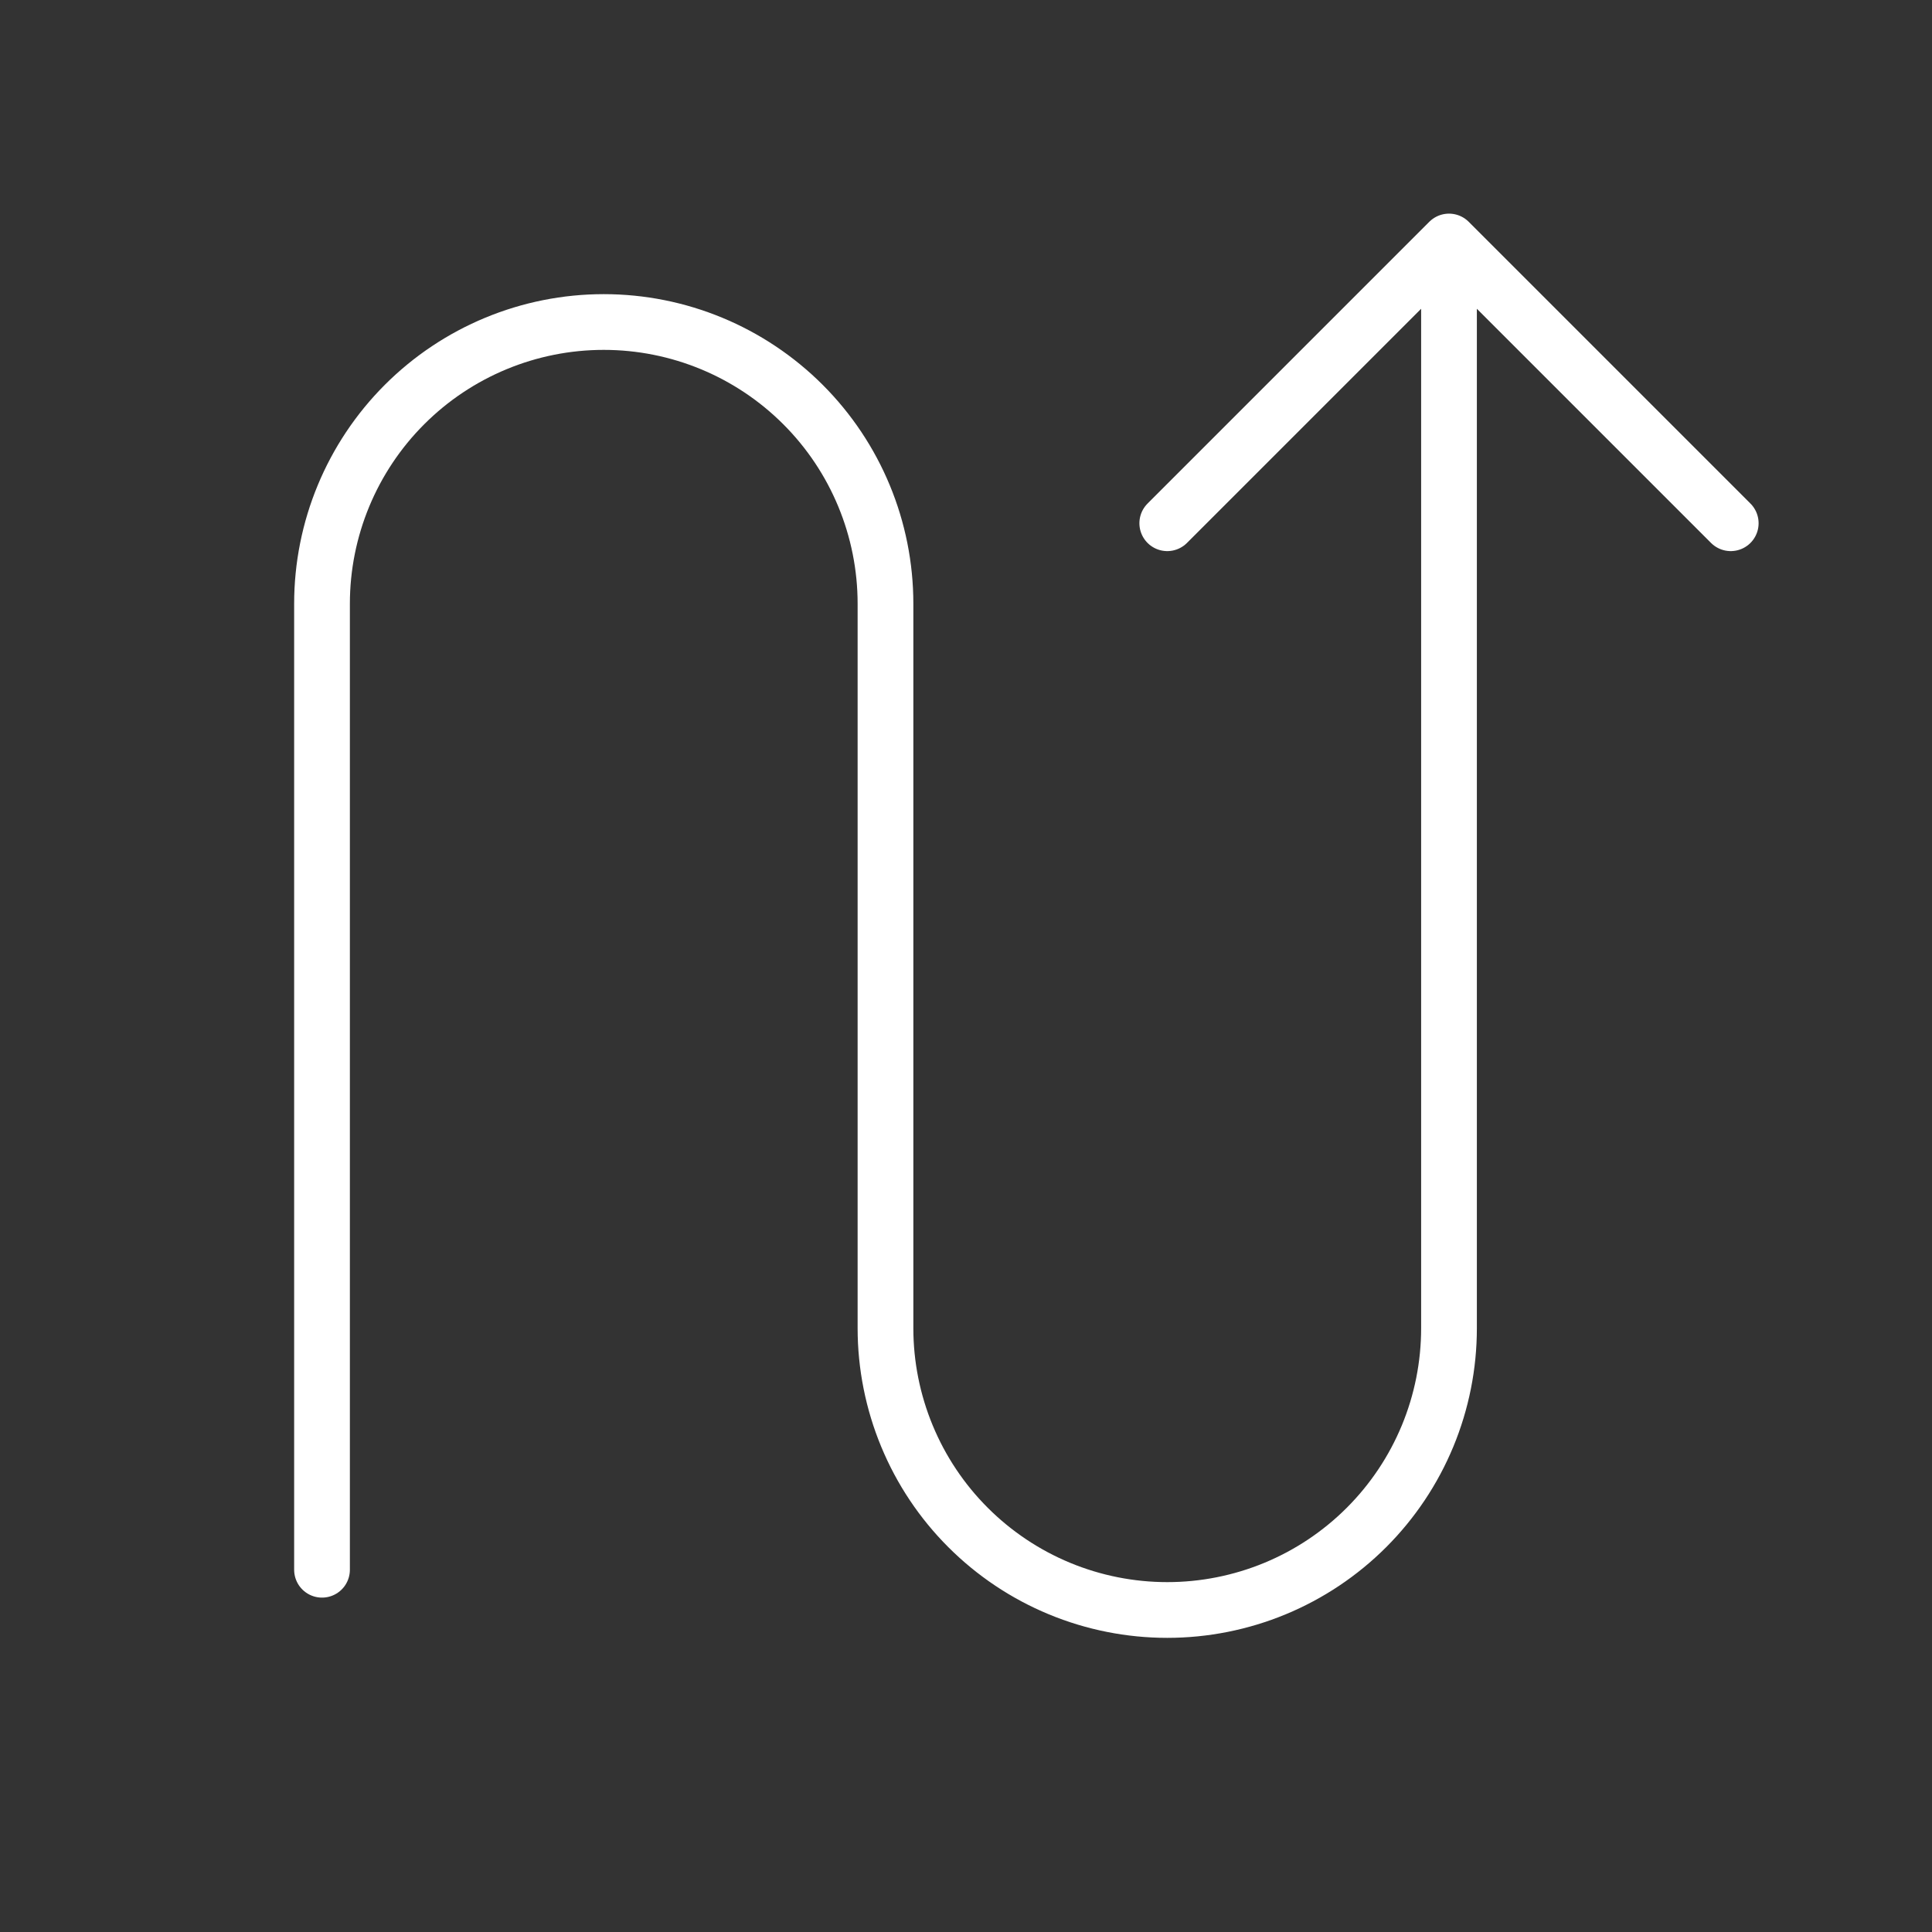 <svg width="52" height="52" viewBox="0 0 52 52" fill="none" xmlns="http://www.w3.org/2000/svg">
<rect x="0" y="0" width="52" height="52" fill="#333333" stroke="none"/>
<path d="M39 6.5V35.75C39 36.746 38.804 37.732 38.423 38.652C38.042 39.572 37.483 40.408 36.779 41.112C36.075 41.816 35.239 42.375 34.319 42.756C33.399 43.137 32.413 43.333 31.417 43.333C30.421 43.333 29.435 43.137 28.515 42.756C27.595 42.375 26.759 41.816 26.055 41.112C25.35 40.408 24.792 39.572 24.411 38.652C24.03 37.732 23.833 36.746 23.833 35.75V16.25C23.833 14.239 23.035 12.31 21.612 10.888C20.19 9.466 18.261 8.667 16.25 8.667C14.239 8.667 12.31 9.466 10.888 10.888C9.466 12.31 8.667 14.239 8.667 16.25V42.25M39 6.5L46.583 14.083M39 6.5L31.417 14.083" stroke="white" stroke-width="1.5" stroke-linecap="round" stroke-linejoin="round"/>
</svg>
